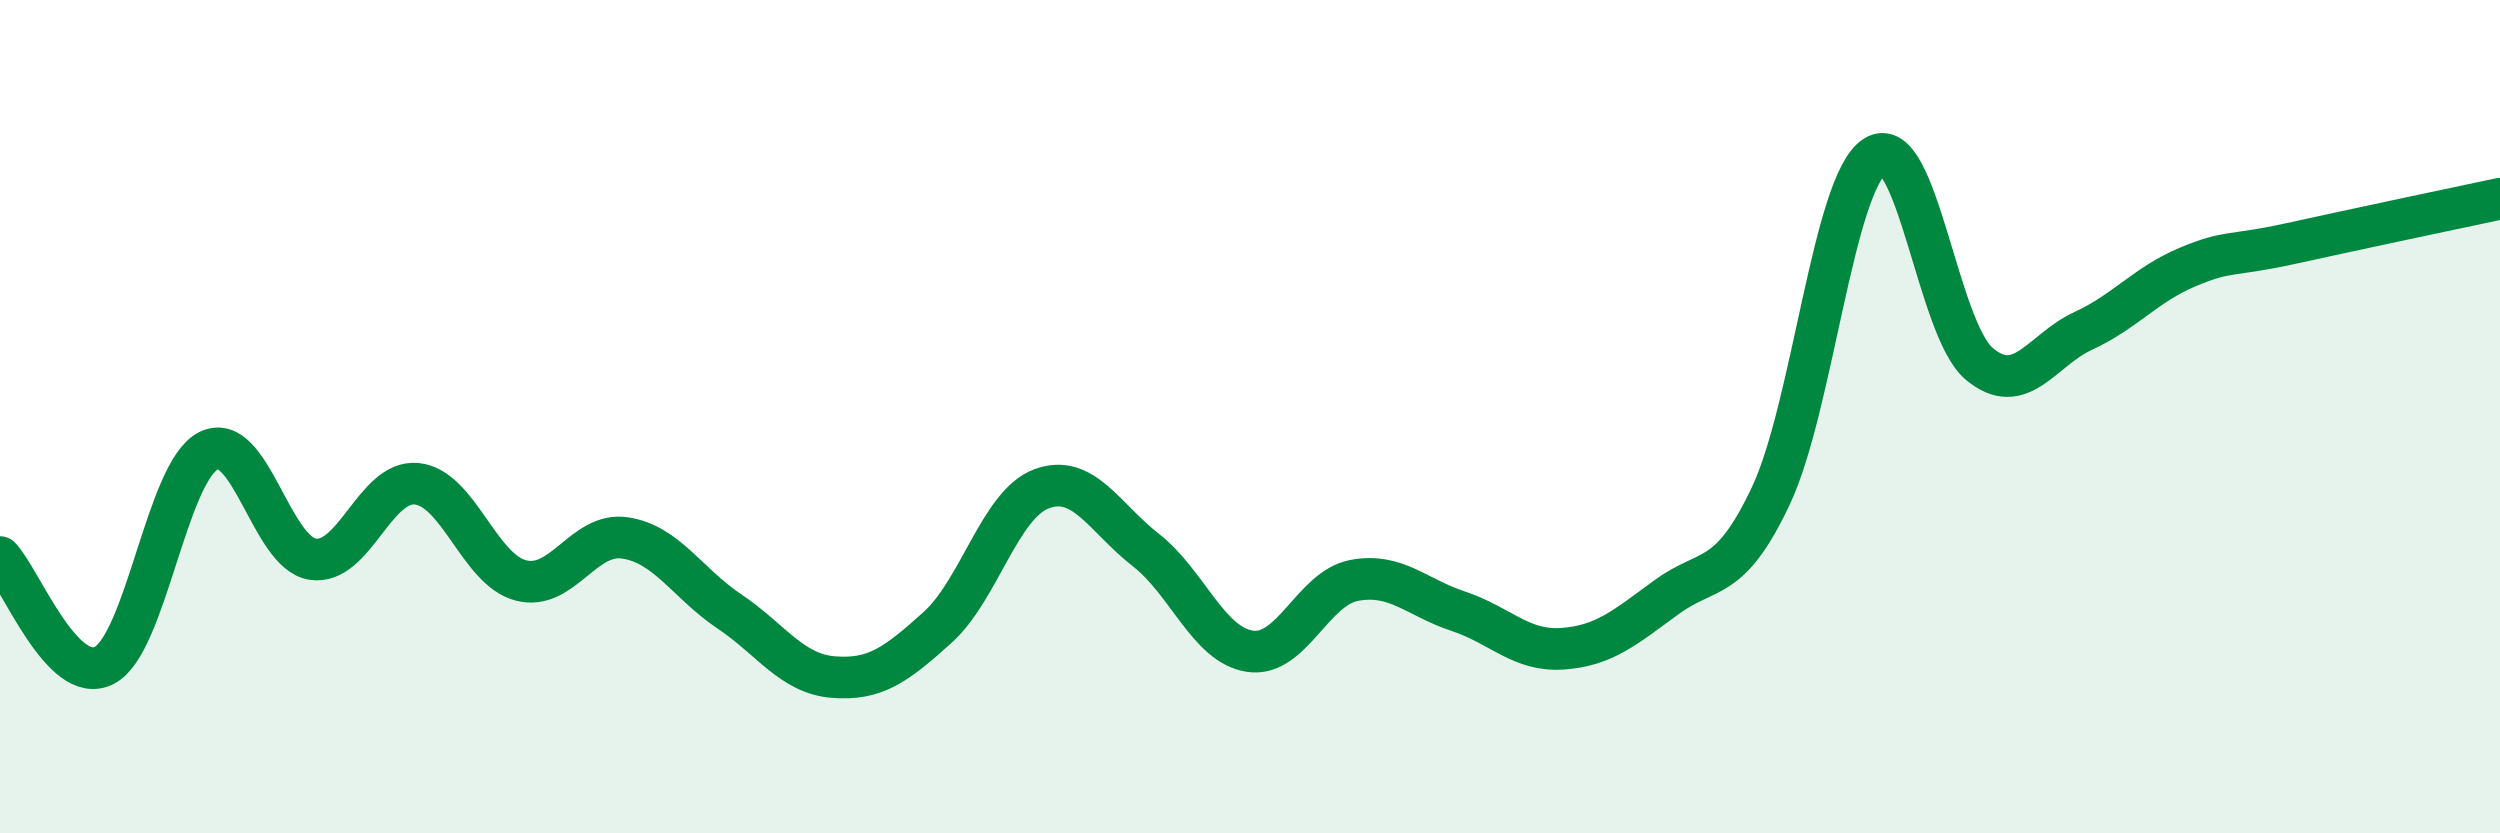 
    <svg width="60" height="20" viewBox="0 0 60 20" xmlns="http://www.w3.org/2000/svg">
      <path
        d="M 0,13.37 C 0.5,13.89 1.5,16.48 2.5,15.97 C 3.5,15.46 4,11.33 5,10.82 C 6,10.31 6.5,13.26 7.5,13.42 C 8.5,13.58 9,11.51 10,11.61 C 11,11.71 11.5,13.67 12.5,13.93 C 13.5,14.19 14,12.76 15,12.91 C 16,13.06 16.5,14 17.5,14.67 C 18.5,15.34 19,16.17 20,16.25 C 21,16.33 21.5,15.96 22.5,15.06 C 23.5,14.16 24,12.1 25,11.73 C 26,11.36 26.5,12.42 27.5,13.2 C 28.5,13.98 29,15.48 30,15.63 C 31,15.78 31.5,14.12 32.5,13.93 C 33.5,13.74 34,14.34 35,14.67 C 36,15 36.5,15.64 37.5,15.57 C 38.5,15.5 39,15.06 40,14.33 C 41,13.6 41.5,14.02 42.5,11.9 C 43.5,9.78 44,4.38 45,3.75 C 46,3.12 46.5,7.89 47.5,8.73 C 48.5,9.57 49,8.4 50,7.94 C 51,7.48 51.5,6.83 52.5,6.41 C 53.5,5.99 53.5,6.17 55,5.84 C 56.5,5.51 59,4.98 60,4.77L60 20L0 20Z"
        fill="#008740"
        opacity="0.1"
        stroke-linecap="round"
        stroke-linejoin="round"
      />
      <path
        d="M 0,13.37 C 0.5,13.89 1.5,16.48 2.5,15.97 C 3.5,15.46 4,11.33 5,10.82 C 6,10.31 6.5,13.26 7.5,13.42 C 8.5,13.58 9,11.51 10,11.61 C 11,11.71 11.5,13.67 12.5,13.93 C 13.5,14.19 14,12.76 15,12.91 C 16,13.06 16.5,14 17.5,14.67 C 18.5,15.34 19,16.17 20,16.25 C 21,16.33 21.5,15.96 22.5,15.06 C 23.5,14.16 24,12.1 25,11.73 C 26,11.36 26.5,12.42 27.5,13.2 C 28.5,13.98 29,15.48 30,15.63 C 31,15.78 31.5,14.12 32.5,13.93 C 33.5,13.74 34,14.34 35,14.67 C 36,15 36.5,15.64 37.5,15.57 C 38.5,15.5 39,15.06 40,14.33 C 41,13.6 41.5,14.02 42.5,11.9 C 43.5,9.78 44,4.38 45,3.75 C 46,3.12 46.5,7.89 47.5,8.73 C 48.5,9.57 49,8.4 50,7.94 C 51,7.48 51.5,6.83 52.5,6.41 C 53.5,5.99 53.5,6.17 55,5.84 C 56.5,5.51 59,4.98 60,4.77"
        stroke="#008740"
        stroke-width="1"
        fill="none"
        stroke-linecap="round"
        stroke-linejoin="round"
      />
    </svg>
  